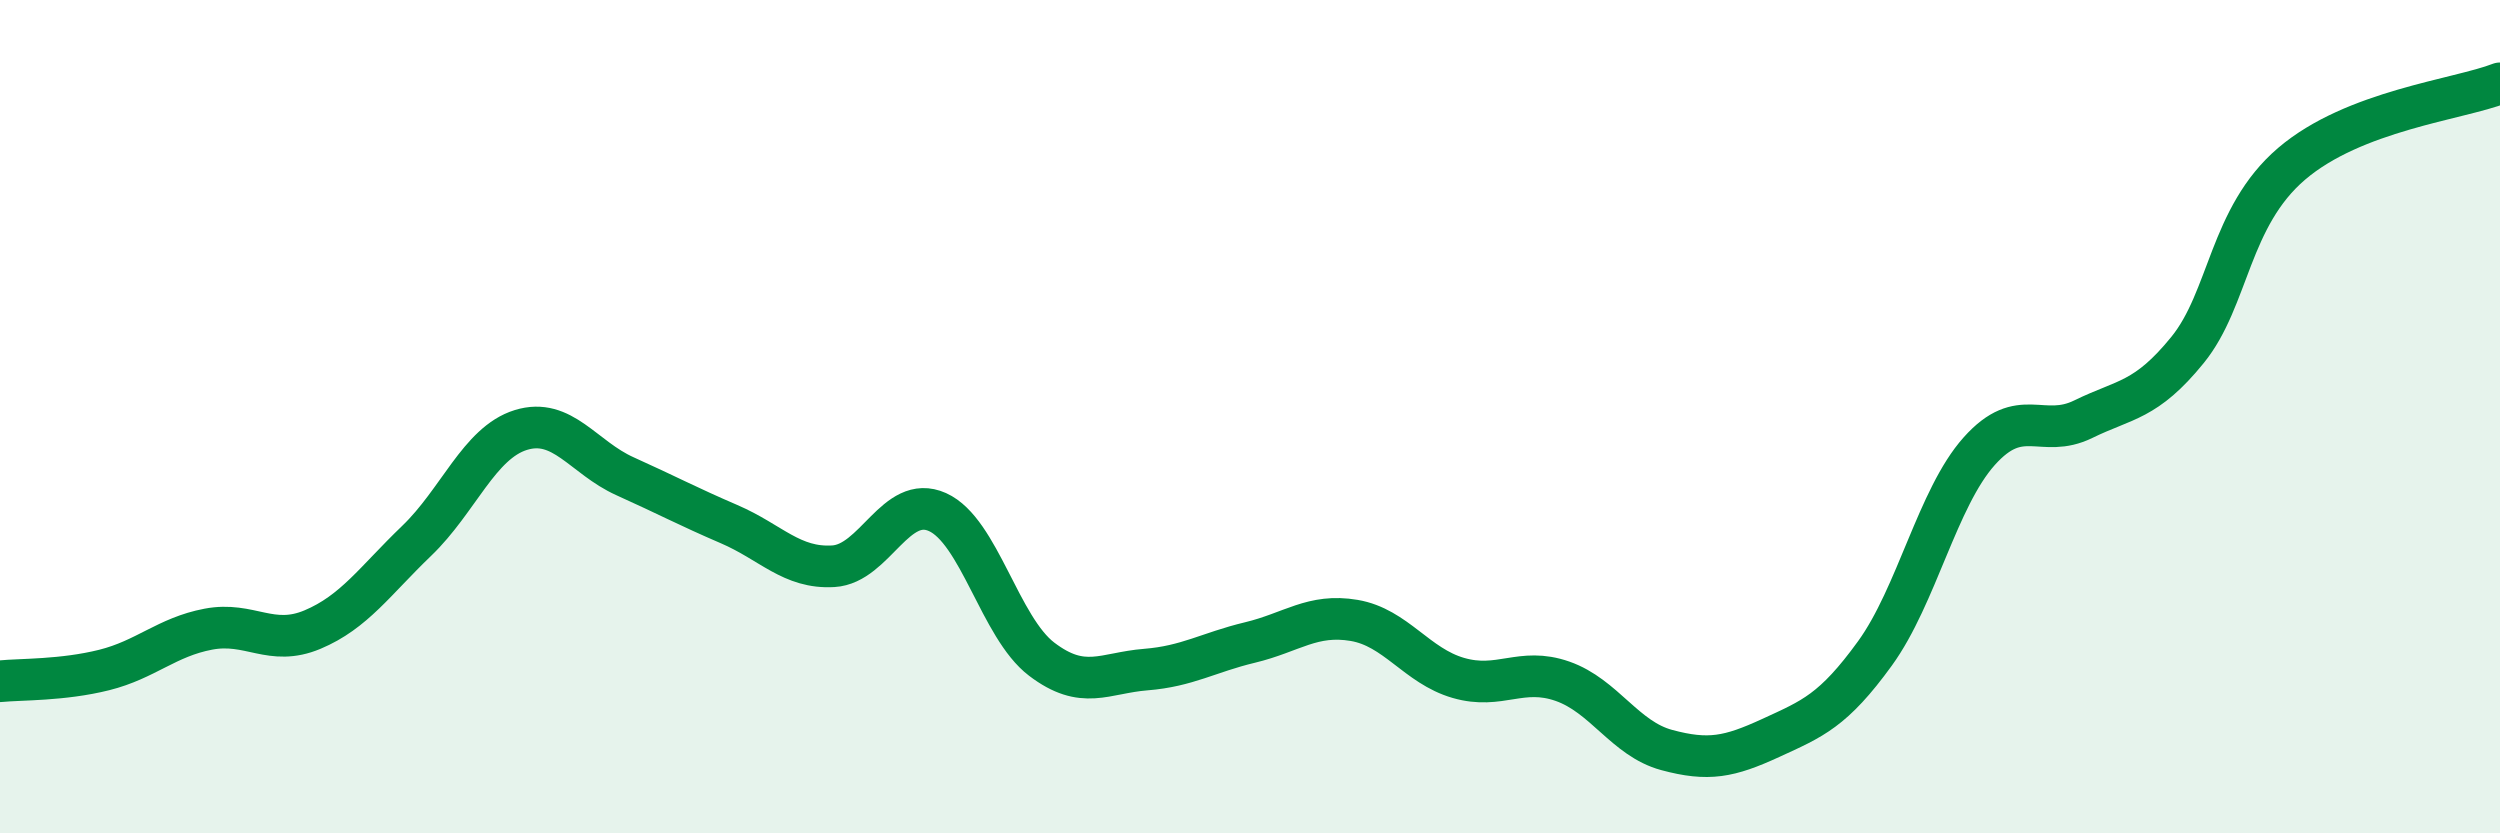 
    <svg width="60" height="20" viewBox="0 0 60 20" xmlns="http://www.w3.org/2000/svg">
      <path
        d="M 0,16.35 C 0.5,16.3 1.5,16.33 2.5,16.08 C 3.5,15.83 4,15.29 5,15.1 C 6,14.91 6.5,15.53 7.5,15.11 C 8.5,14.69 9,13.94 10,12.98 C 11,12.02 11.5,10.63 12.5,10.32 C 13.5,10.01 14,10.98 15,11.43 C 16,11.88 16.5,12.15 17.5,12.58 C 18.5,13.01 19,13.65 20,13.59 C 21,13.53 21.5,11.84 22.5,12.29 C 23.5,12.74 24,15.06 25,15.82 C 26,16.58 26.5,16.15 27.5,16.07 C 28.5,15.99 29,15.66 30,15.42 C 31,15.18 31.5,14.72 32.5,14.89 C 33.5,15.06 34,15.98 35,16.27 C 36,16.56 36.5,16 37.5,16.35 C 38.5,16.7 39,17.73 40,18 C 41,18.27 41.5,18.17 42.5,17.71 C 43.5,17.25 44,17.06 45,15.68 C 46,14.3 46.5,11.95 47.5,10.83 C 48.5,9.71 49,10.55 50,10.06 C 51,9.57 51.5,9.63 52.5,8.4 C 53.5,7.17 53.5,5.21 55,3.93 C 56.5,2.65 59,2.39 60,2L60 20L0 20Z"
        fill="#008740"
        opacity="0.1"
        stroke-linecap="round"
        stroke-linejoin="round"
      />
      <path
        d="M 0,16.35 C 0.5,16.3 1.5,16.33 2.5,16.08 C 3.5,15.83 4,15.29 5,15.1 C 6,14.91 6.5,15.53 7.5,15.11 C 8.5,14.69 9,13.94 10,12.98 C 11,12.02 11.5,10.63 12.5,10.32 C 13.5,10.01 14,10.98 15,11.43 C 16,11.88 16.5,12.15 17.5,12.58 C 18.5,13.01 19,13.65 20,13.59 C 21,13.53 21.5,11.84 22.5,12.29 C 23.5,12.74 24,15.06 25,15.82 C 26,16.58 26.5,16.15 27.5,16.07 C 28.5,15.99 29,15.66 30,15.42 C 31,15.18 31.5,14.72 32.5,14.89 C 33.5,15.06 34,15.98 35,16.27 C 36,16.56 36.5,16 37.5,16.35 C 38.5,16.7 39,17.73 40,18 C 41,18.27 41.5,18.17 42.5,17.71 C 43.5,17.25 44,17.06 45,15.68 C 46,14.3 46.5,11.95 47.5,10.83 C 48.5,9.71 49,10.55 50,10.06 C 51,9.57 51.5,9.63 52.5,8.4 C 53.5,7.17 53.5,5.21 55,3.93 C 56.5,2.65 59,2.39 60,2"
        stroke="#008740"
        stroke-width="1"
        fill="none"
        stroke-linecap="round"
        stroke-linejoin="round"
      />
    </svg>
  